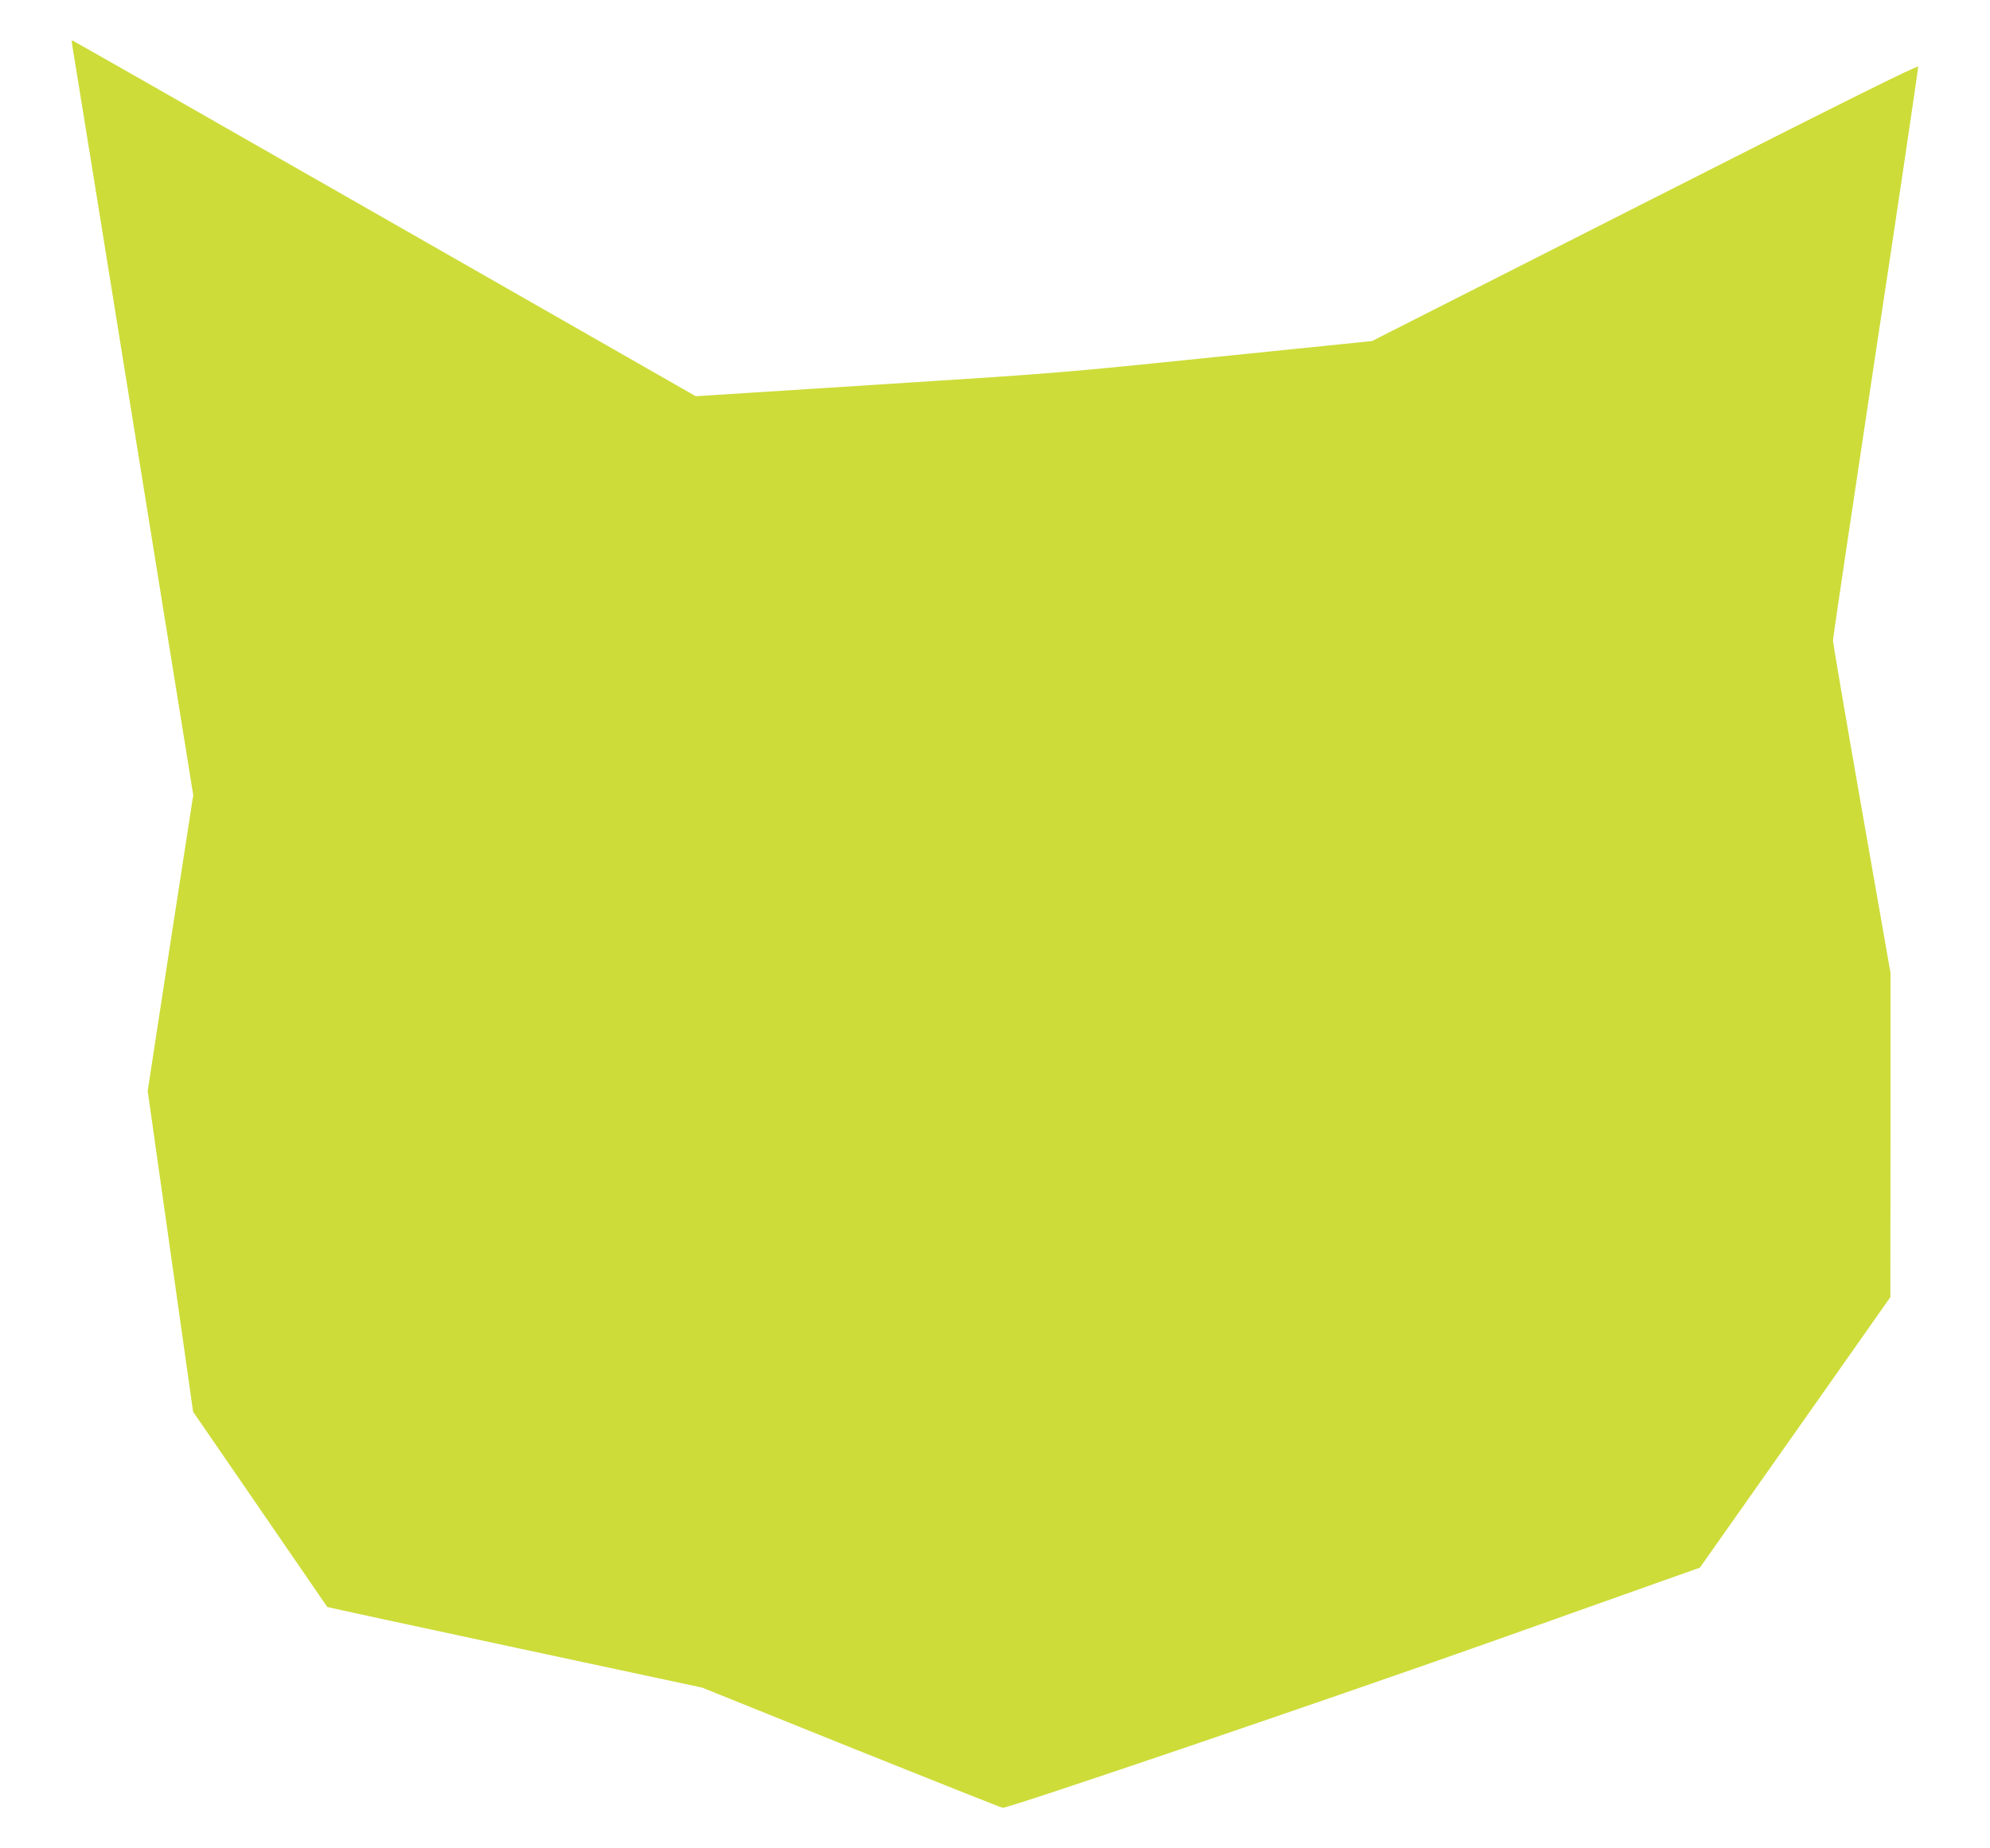<?xml version="1.0" standalone="no"?>
<!DOCTYPE svg PUBLIC "-//W3C//DTD SVG 20010904//EN"
 "http://www.w3.org/TR/2001/REC-SVG-20010904/DTD/svg10.dtd">
<svg version="1.0" xmlns="http://www.w3.org/2000/svg"
 width="1280pt" height="1189pt" viewBox="0 0 1280 1189"
 preserveAspectRatio="xMidYMid meet">
<g transform="translate(0,1189) scale(0.1,-0.1)"
fill="#cddc39" stroke="none">
<path d="M464 11603 c3 -16 180 -1108 392 -2428 l387 -2400 -147 -951 -146
-952 146 -1032 146 -1032 431 -627 c236 -344 431 -627 432 -629 1 -2 545 -119
1207 -261 l1205 -258 960 -387 c528 -212 966 -386 973 -386 47 0 2125 707
3209 1092 l1275 453 613 870 612 870 1 1043 0 1043 -185 1055 c-102 581 -185
1069 -185 1084 0 16 124 849 275 1852 152 1002 274 1830 273 1839 -2 11 -446
-209 -1758 -875 l-1755 -890 -1000 -102 c-992 -102 -1010 -104 -2175 -178
l-1175 -75 -2002 1144 c-1101 630 -2005 1145 -2008 1145 -4 0 -4 -12 -1 -27z"/>
</g>
</svg>

